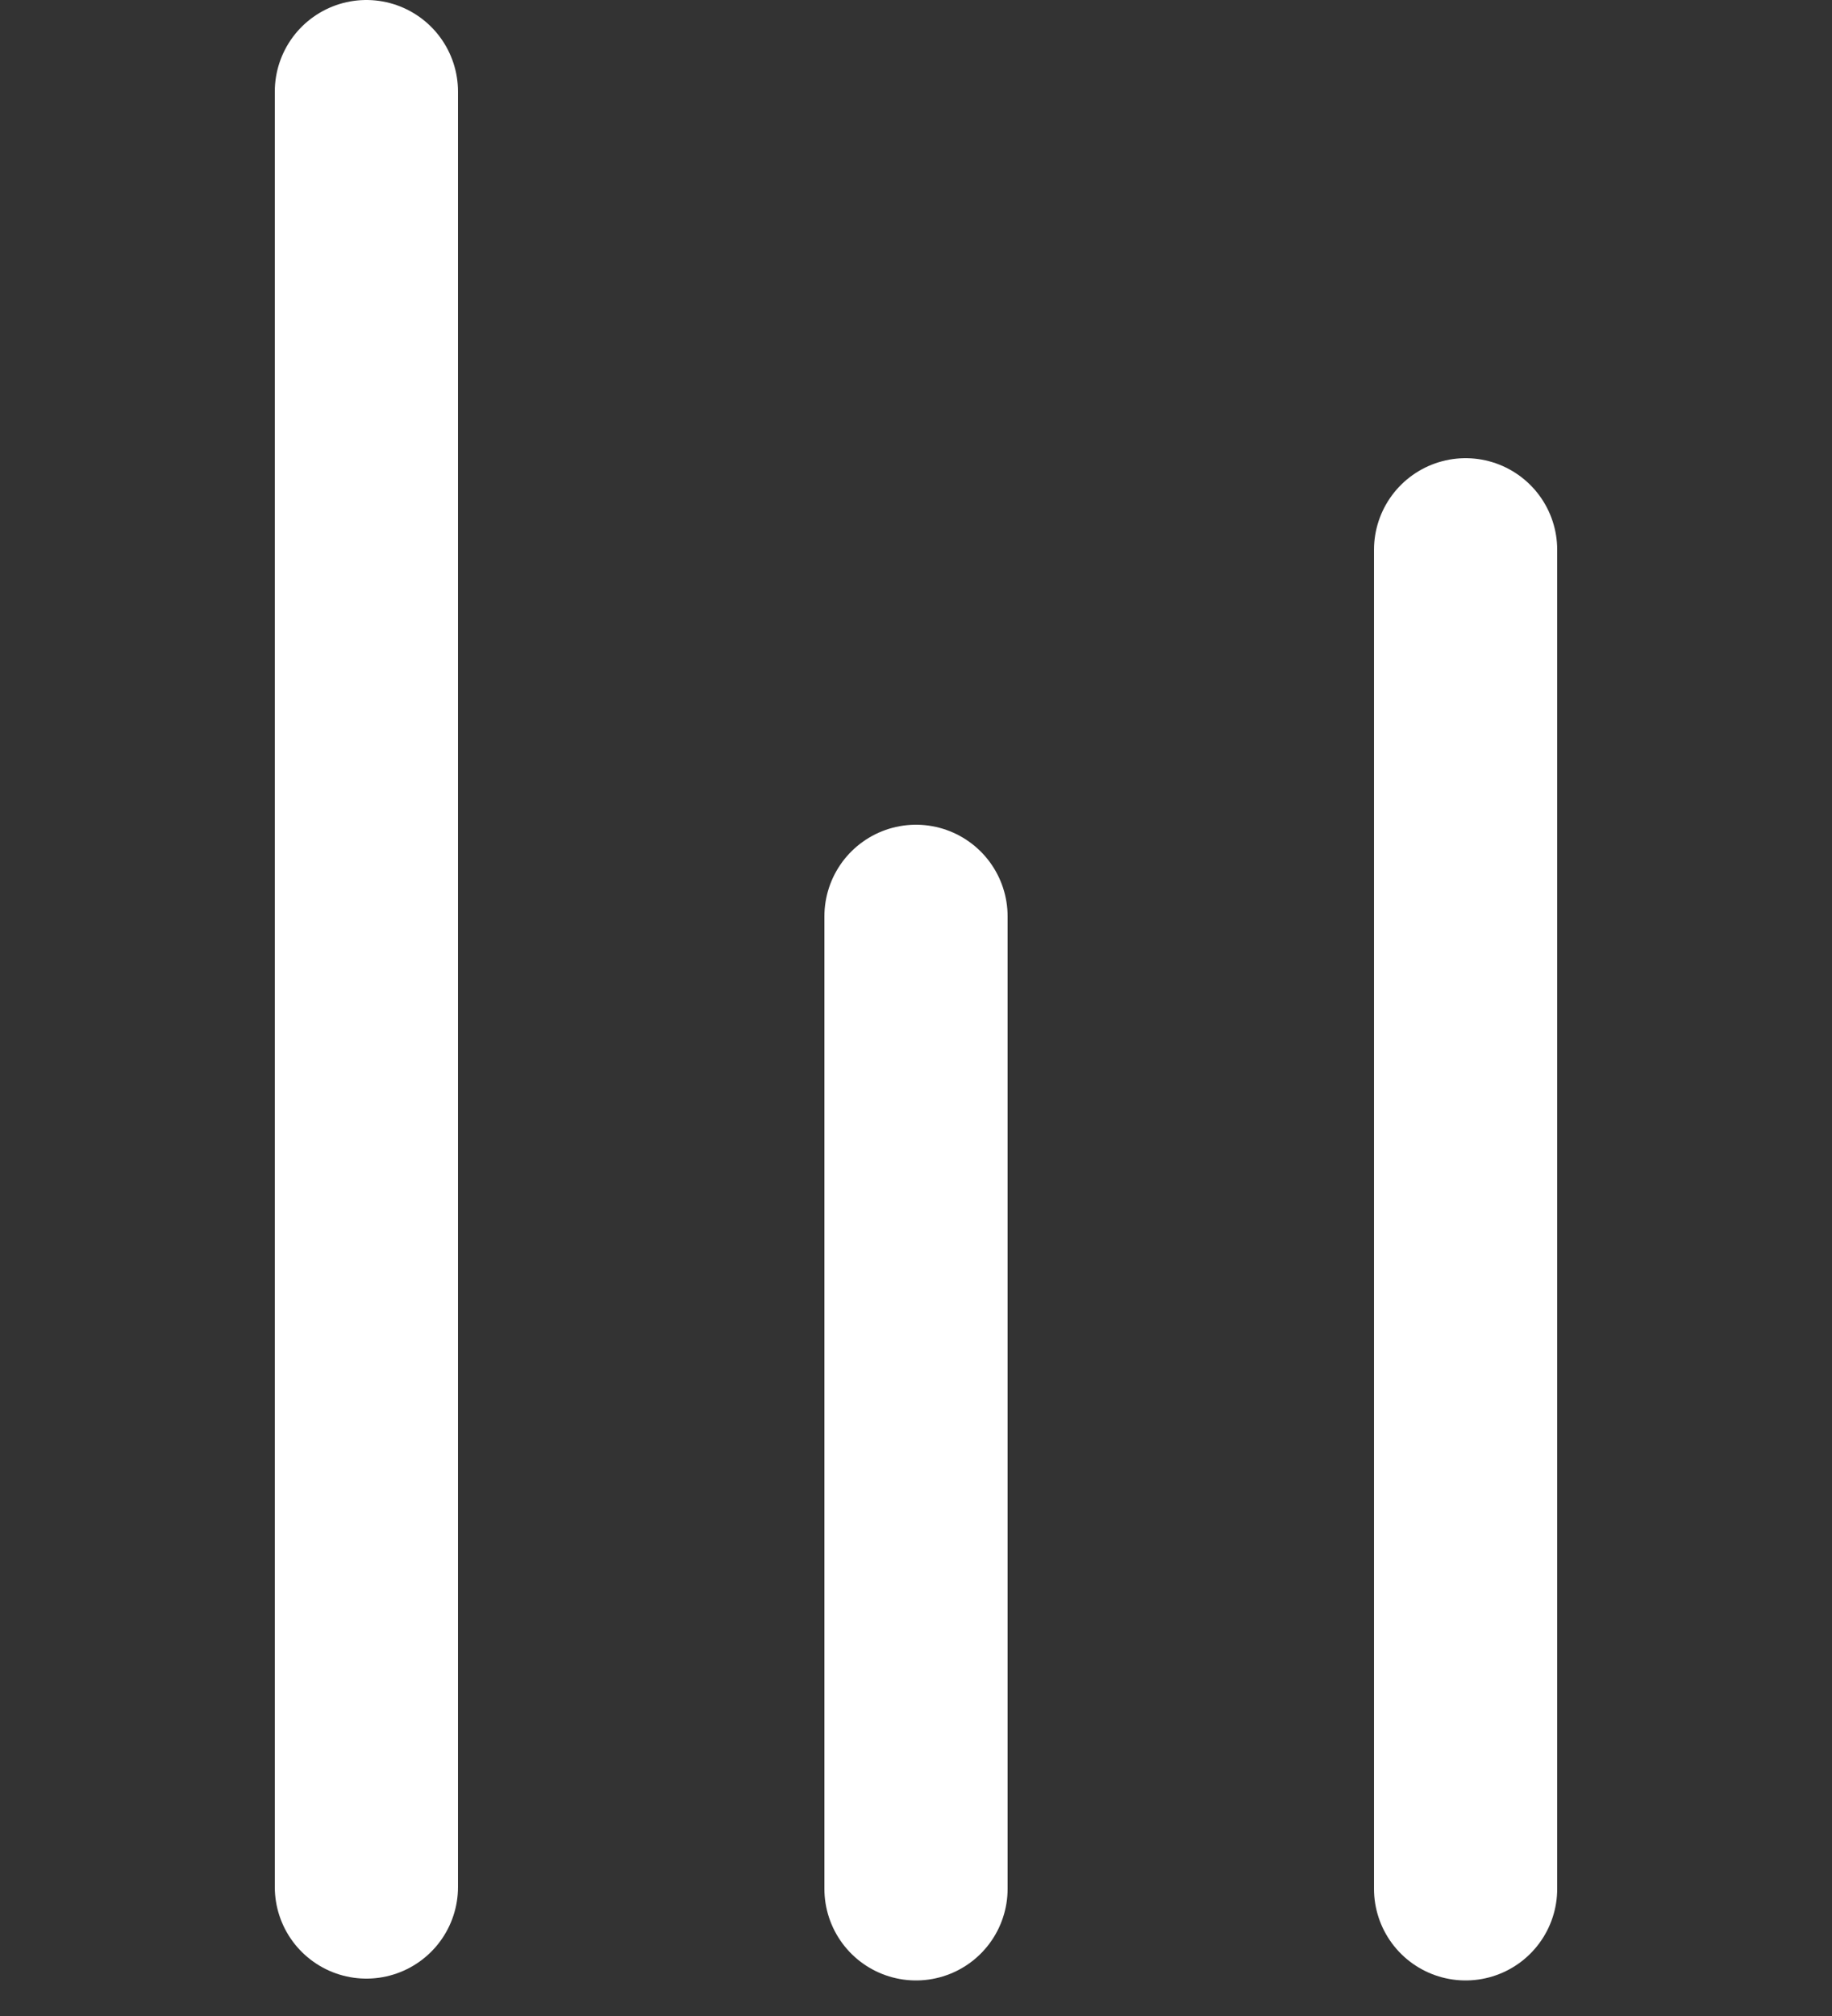 <svg width="20" height="22" viewBox="0 0 20 22" fill="none" xmlns="http://www.w3.org/2000/svg">
    <rect x="0" y="0" width="20" height="22" fill="#333333" stroke="none"/>
    <path d="M4 1V20.592" stroke="#FFFFFF" stroke-width="2" stroke-linecap="round"/>
    <path d="M10 10L10 20.612" stroke="#FFFFFF" stroke-width="2" stroke-linecap="round"/>
    <path d="M16 6L16 20.612" stroke="#FFFFFF" stroke-width="2" stroke-linecap="round"/>
</svg>
